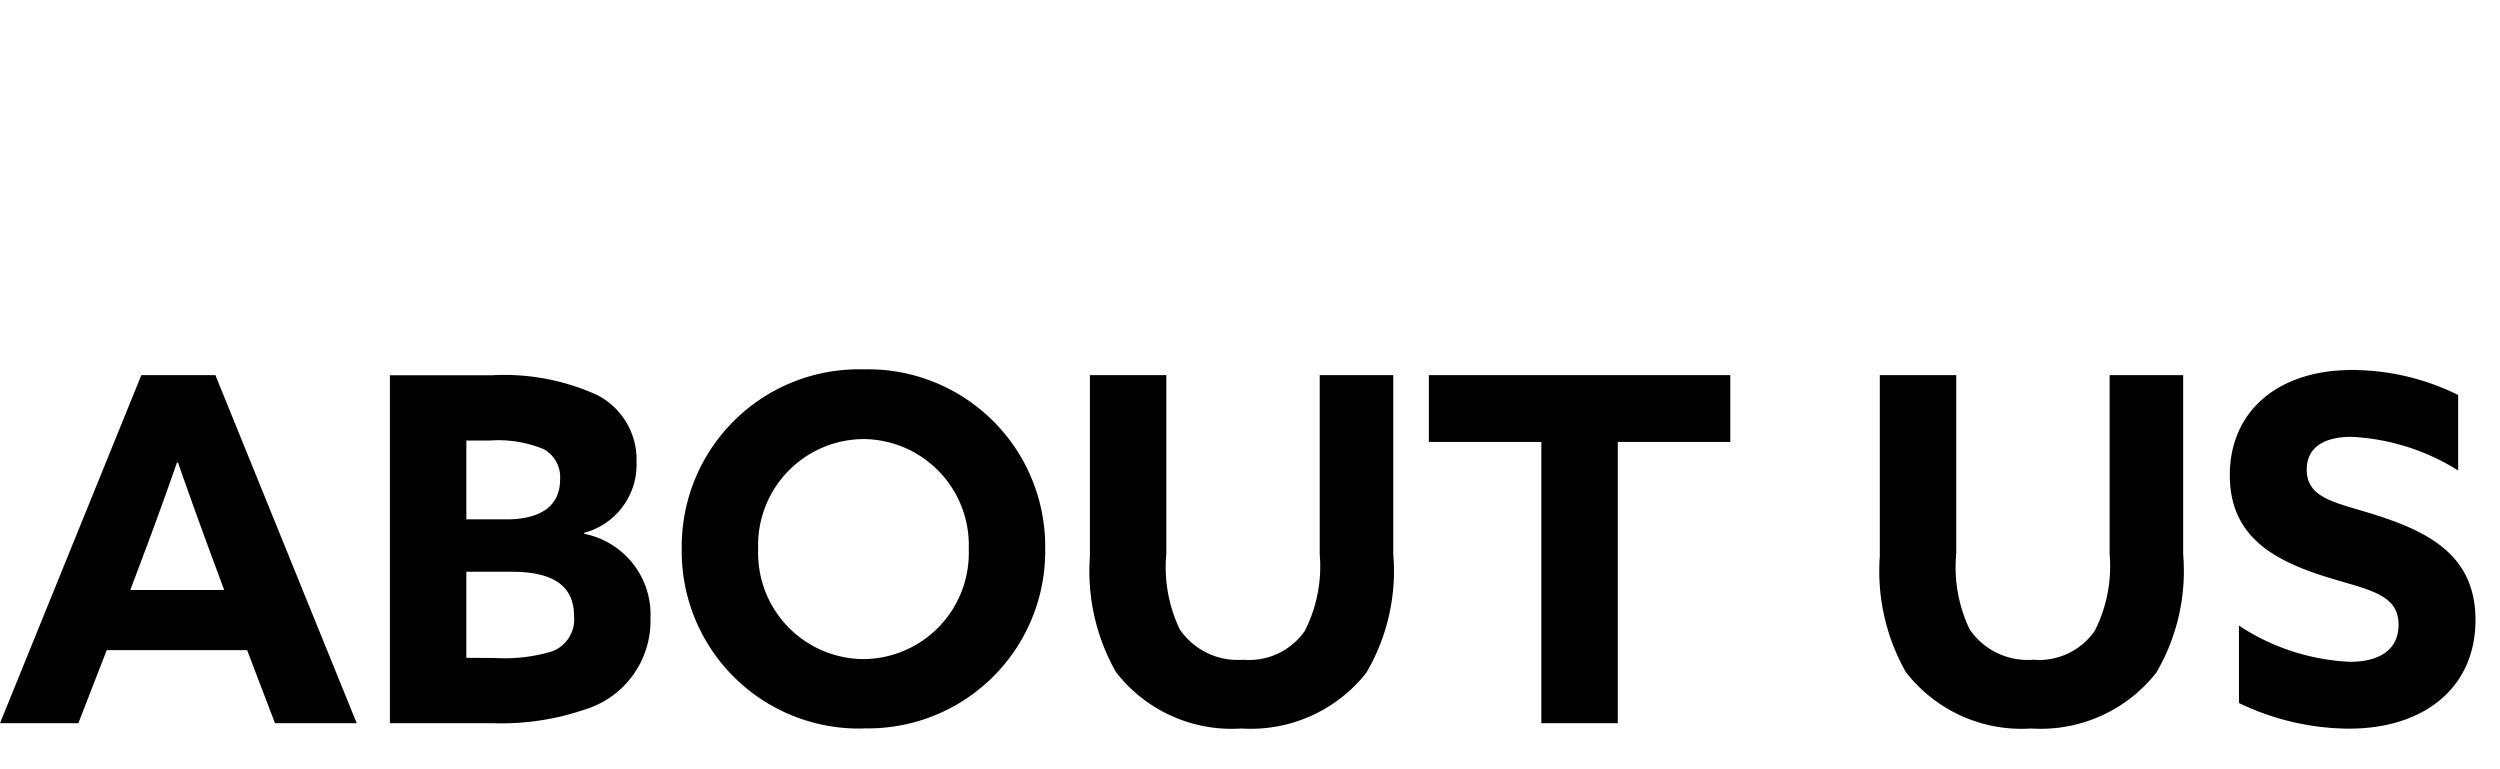 <svg xmlns="http://www.w3.org/2000/svg" xmlns:xlink="http://www.w3.org/1999/xlink" width="78" height="24" viewBox="0 0 78 24">
  <defs>
    <clipPath id="clip-path">
      <rect id="長方形_641" data-name="長方形 641" width="78" height="24" transform="translate(1069 74)" fill="none"/>
    </clipPath>
  </defs>
  <g id="gnav_04" transform="translate(-1069 -74)" clip-path="url(#clip-path)">
    <path id="gnav_04-2" data-name="gnav_04" d="M.045,0H2.49l.885-2.28h4.38L8.625,0h2.55L6.765-10.86H4.455Zm4.5-5.31c.345-.915.735-2,1.02-2.82H5.6c.285.825.675,1.905.99,2.76l.45,1.215H4.11ZM12.21,0h3.225A8.017,8.017,0,0,0,18.27-.42a2.893,2.893,0,0,0,2.07-2.85,2.57,2.57,0,0,0-2.07-2.64v-.03a2.2,2.2,0,0,0,1.635-2.2,2.267,2.267,0,0,0-1.23-2.1,7.006,7.006,0,0,0-3.3-.615H12.21Zm2.385-6.36V-8.82h.735a3.729,3.729,0,0,1,1.68.27,1,1,0,0,1,.51.945c0,.885-.69,1.245-1.665,1.245Zm0,4.32V-4.725H16.02c1.275,0,1.935.435,1.935,1.38a1.065,1.065,0,0,1-.675,1.1,5.142,5.142,0,0,1-1.8.21ZM26.985-2A3.31,3.31,0,0,1,23.7-5.43a3.31,3.31,0,0,1,3.285-3.435A3.31,3.31,0,0,1,30.27-5.43,3.31,3.31,0,0,1,26.985-2Zm0,2.16a5.528,5.528,0,0,0,5.67-5.6,5.528,5.528,0,0,0-5.67-5.6,5.528,5.528,0,0,0-5.67,5.6A5.528,5.528,0,0,0,26.985.165ZM43.515-10.86H41.22v5.58a4.446,4.446,0,0,1-.465,2.4,2.118,2.118,0,0,1-1.92.9,2.192,2.192,0,0,1-1.98-.945,4.5,4.5,0,0,1-.42-2.37V-10.86H34.05V-5.2a6.378,6.378,0,0,0,.81,3.6A4.559,4.559,0,0,0,38.775.165a4.589,4.589,0,0,0,3.9-1.74,6.262,6.262,0,0,0,.84-3.69ZM48.135,0H50.52V-8.775h3.51V-10.86H44.625v2.085h3.51ZM68.16-10.86H65.865v5.58a4.446,4.446,0,0,1-.465,2.4,2.118,2.118,0,0,1-1.92.9,2.192,2.192,0,0,1-1.98-.945,4.5,4.5,0,0,1-.42-2.37V-10.86H58.695V-5.2a6.378,6.378,0,0,0,.81,3.6A4.559,4.559,0,0,0,63.42.165a4.589,4.589,0,0,0,3.9-1.74,6.262,6.262,0,0,0,.84-3.69ZM69.9-.63a7.99,7.99,0,0,0,3.435.8c2.34,0,3.945-1.275,3.945-3.39,0-1.92-1.32-2.685-2.955-3.225-1.305-.435-2.31-.51-2.31-1.47,0-.72.585-1.02,1.395-1.02a6.894,6.894,0,0,1,3.33,1.05v-2.355a7.477,7.477,0,0,0-3.315-.78c-2.28,0-3.81,1.26-3.81,3.285,0,1.89,1.35,2.625,2.85,3.12,1.4.45,2.415.54,2.415,1.545,0,.81-.645,1.155-1.515,1.155A6.859,6.859,0,0,1,69.9-3.045Z" transform="translate(1068.955 96.564)"/>
  </g>
</svg>
